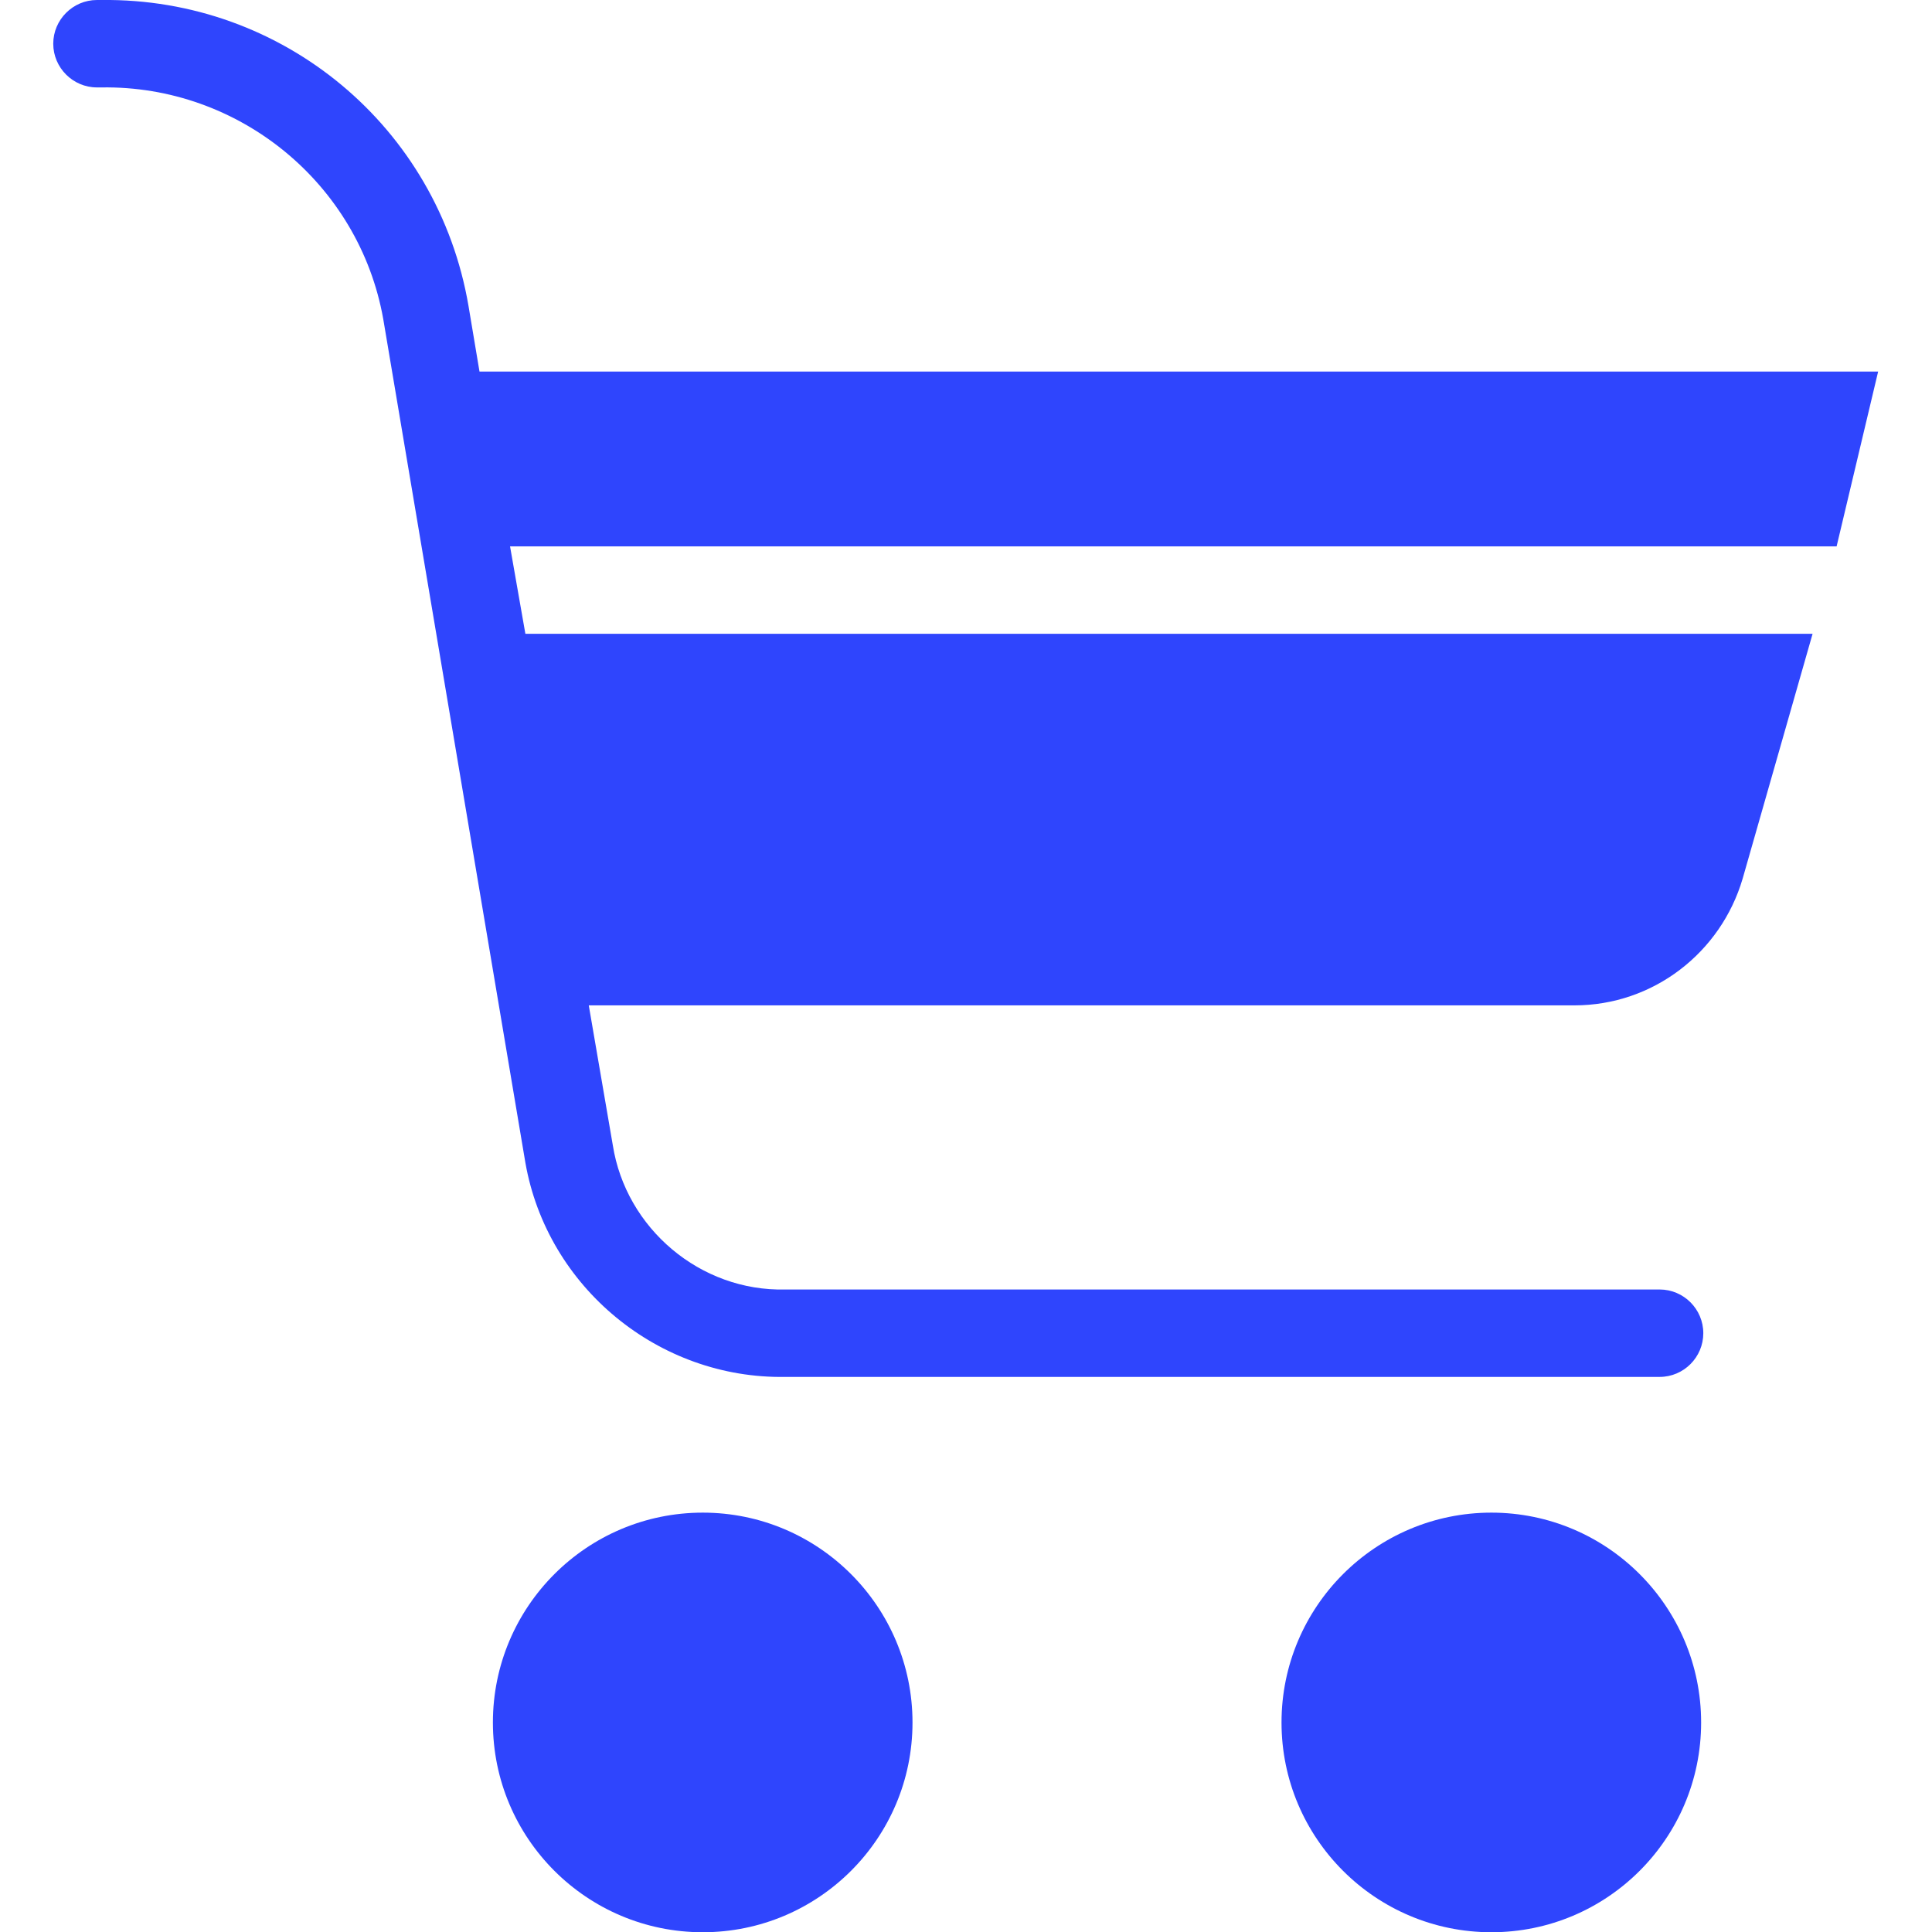 <svg width="16" height="16" viewBox="0 0 16 16" fill="none" xmlns="http://www.w3.org/2000/svg">
<g clip-path="url(#clip0)">
<path d="M5.82 12.527C4.86 12.527 4.082 13.306 4.082 14.265C4.082 15.224 4.86 16.002 5.82 16.002C6.779 16.002 7.557 15.224 7.557 14.265C7.557 13.306 6.779 12.527 5.82 12.527Z" fill="#2F45FD"/>
<path d="M12.351 12.527C11.392 12.527 10.613 13.306 10.613 14.265C10.613 15.224 11.392 16.002 12.351 16.002C13.31 16.002 14.088 15.224 14.088 14.265C14.088 13.306 13.31 12.527 12.351 12.527Z" fill="#2F45FD"/>
<path d="M15.554 3.077H3.971L3.88 2.534C3.627 1.05 2.342 -0.018 0.84 0H0.803C0.604 0 0.441 0.163 0.441 0.362C0.441 0.561 0.604 0.724 0.803 0.724H0.84C1.98 0.706 2.975 1.521 3.174 2.643L4.351 9.629C4.532 10.661 5.455 11.421 6.505 11.403H13.744C13.944 11.403 14.106 11.24 14.106 11.041C14.106 10.842 13.944 10.679 13.744 10.679H6.505C5.799 10.697 5.183 10.172 5.075 9.484L4.876 8.326H13.039C13.69 8.326 14.251 7.891 14.432 7.276L15.011 5.249H4.351L4.224 4.525H15.21L15.554 3.077Z" fill="#2F45FD"/>
</g>
<defs>
<clipPath id="clip0">
<rect width="16" height="16" fill="white"/>
</clipPath>
</defs>
</svg>
